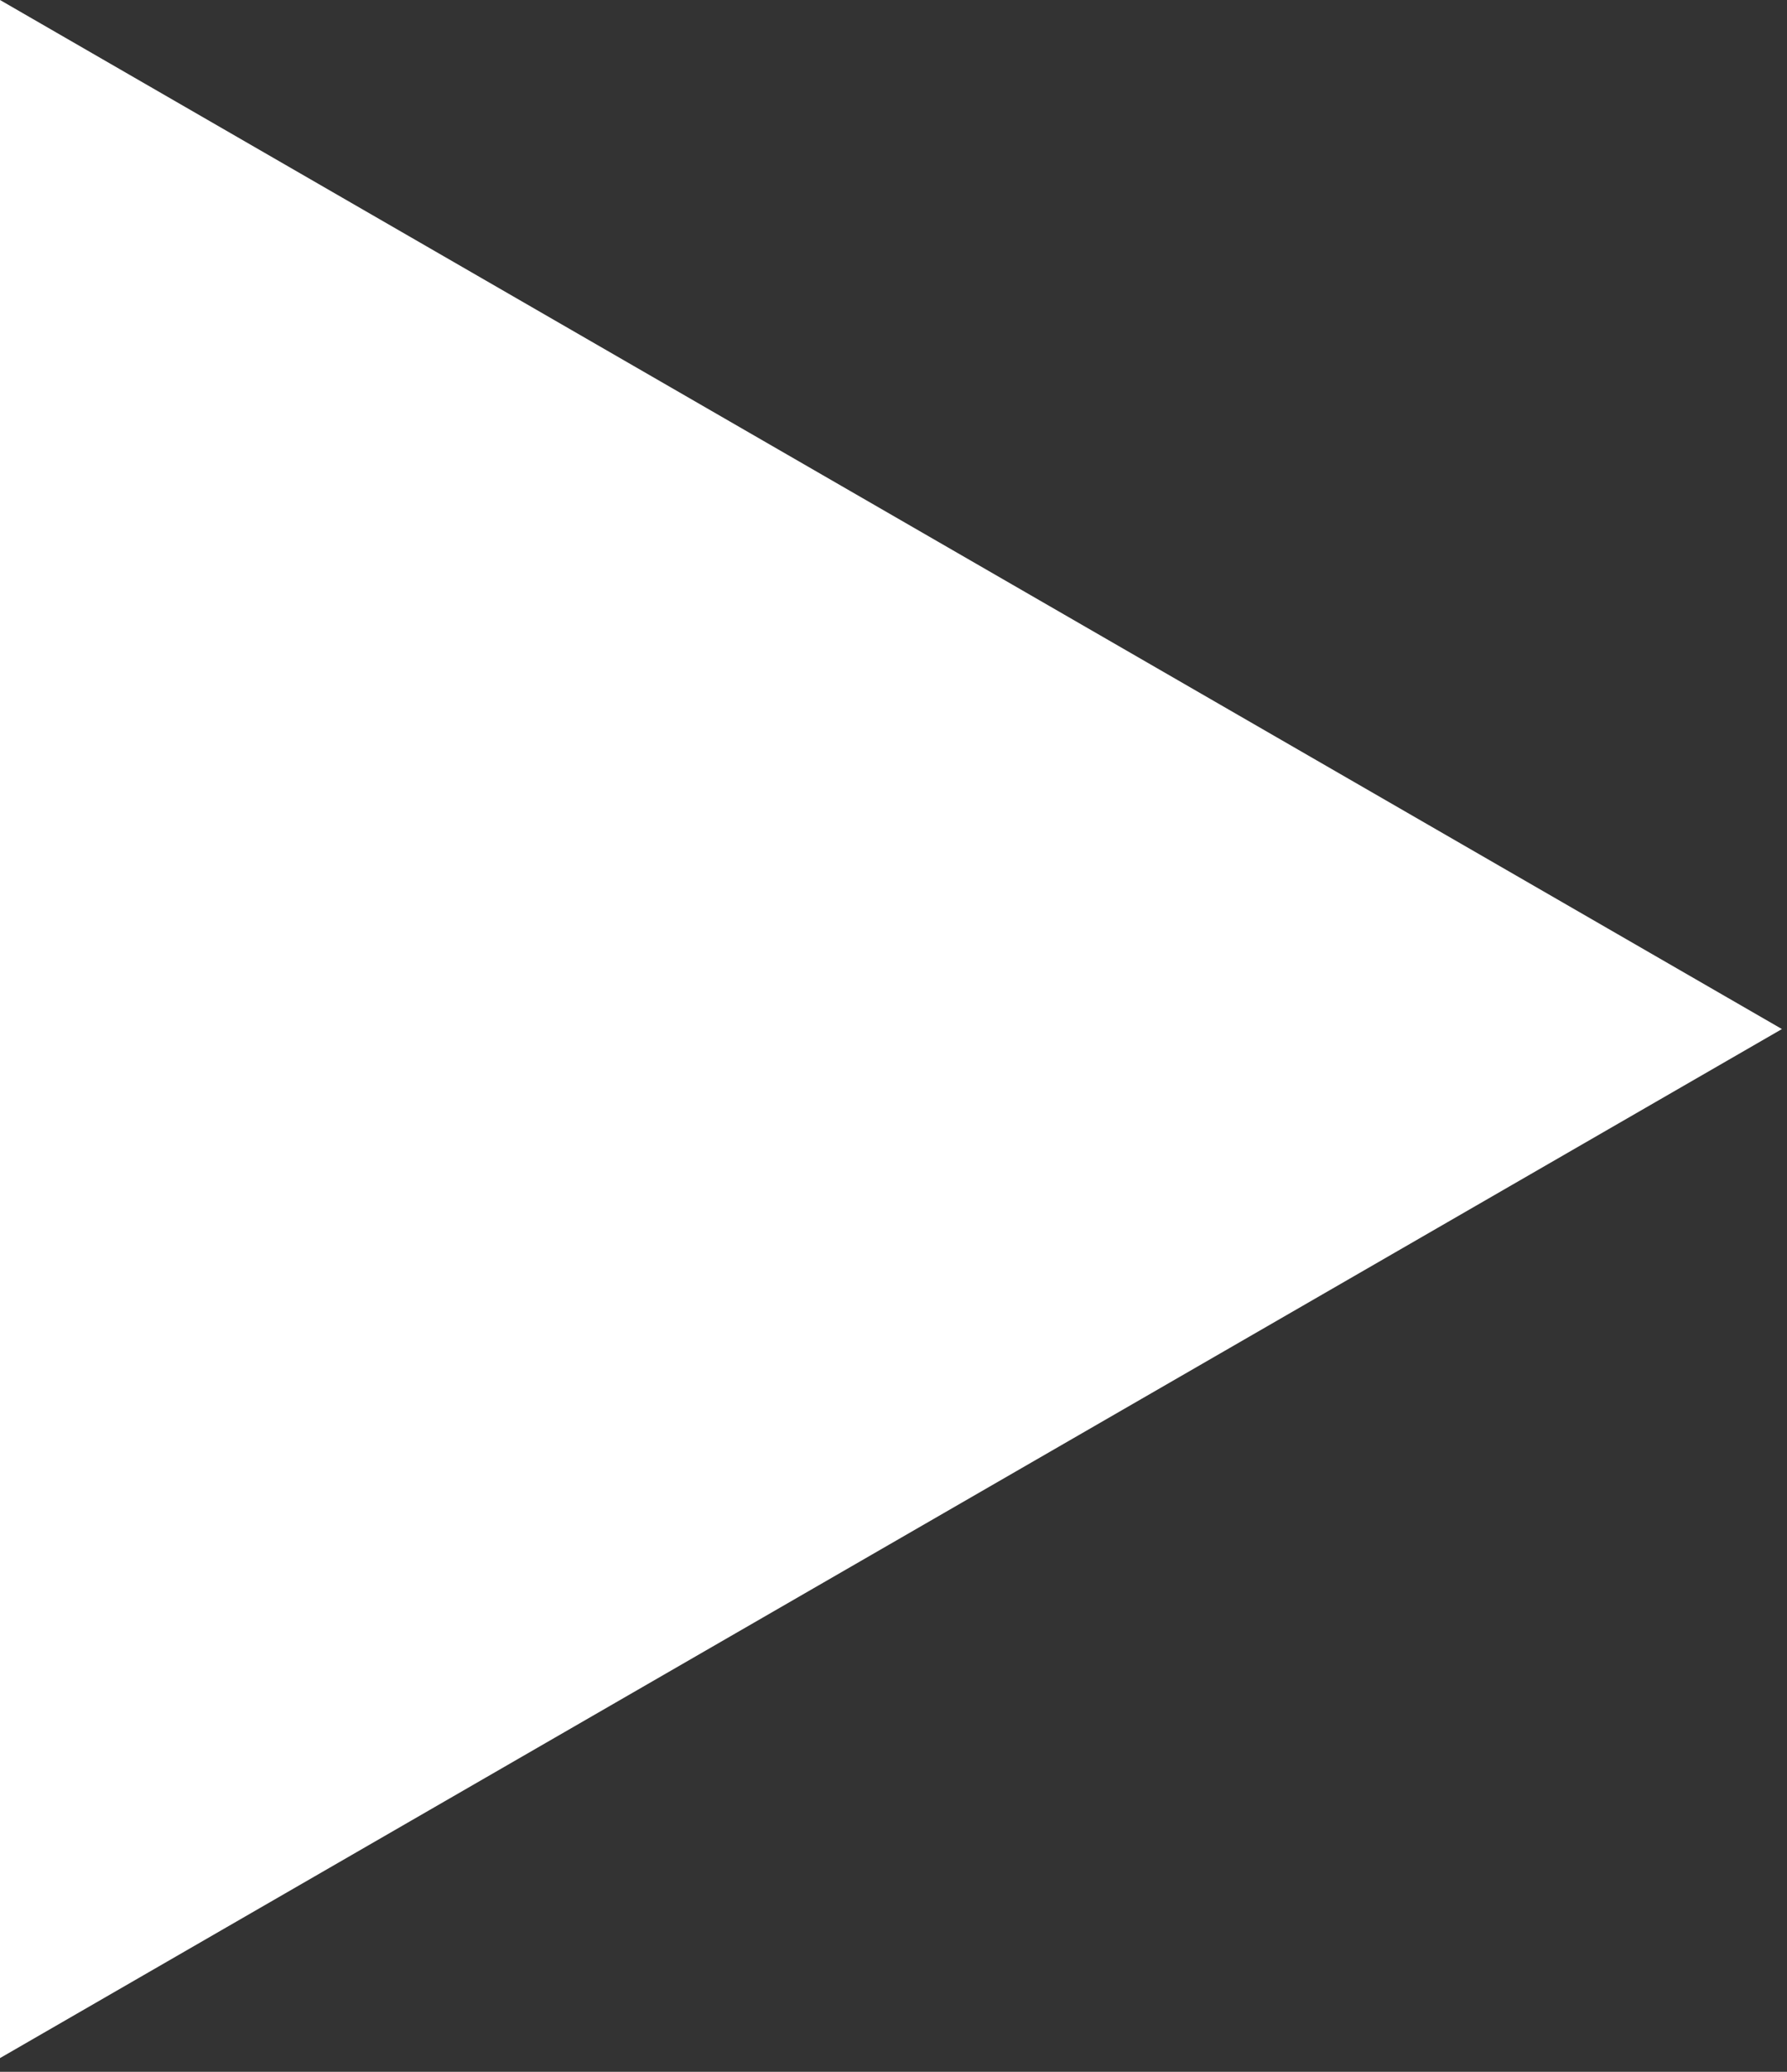<svg width="88" height="102" viewBox="0 0 88 102" fill="none" xmlns="http://www.w3.org/2000/svg">
<rect x="0" y="0" width="88" height="102" fill="#333333" stroke="none"/>
<path d="M87.75 50.663L2.85775e-06 101.325L7.28681e-06 -1.52798e-05L87.75 50.663Z" fill="white" style="fill:white;fill-opacity:1;"/>
</svg>
